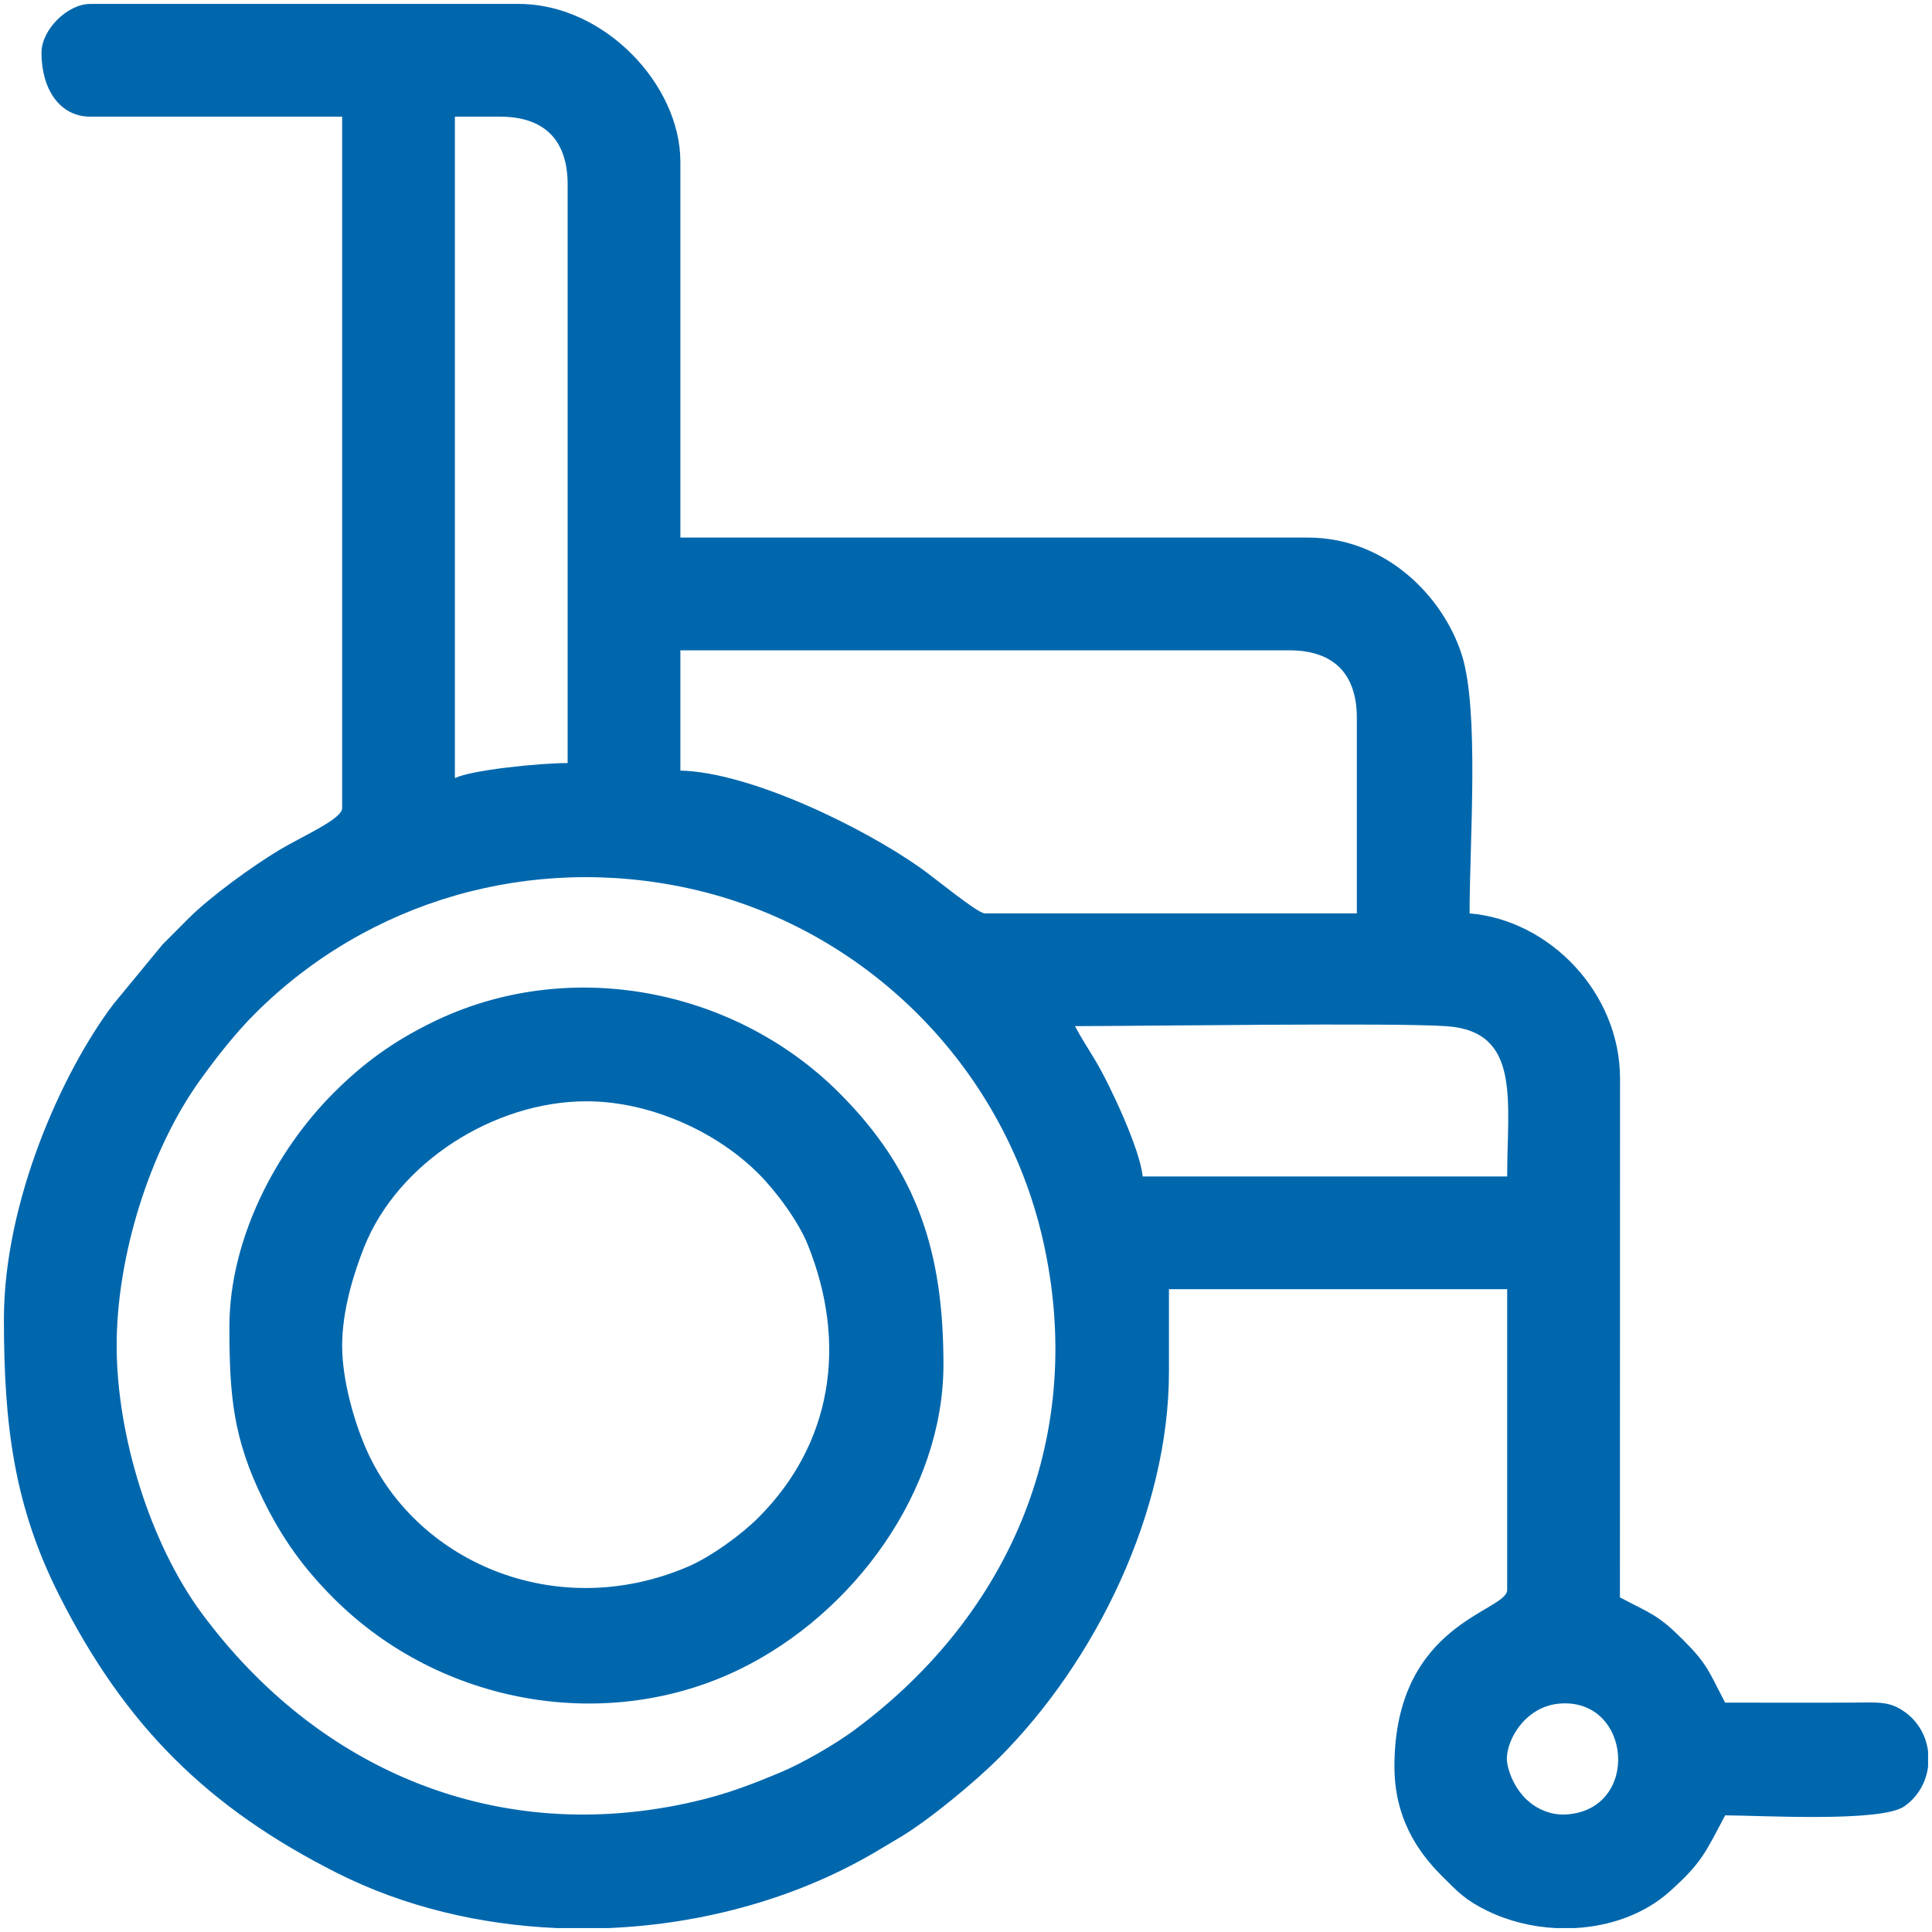 <?xml version="1.0" encoding="UTF-8"?>
<!DOCTYPE svg PUBLIC "-//W3C//DTD SVG 1.1//EN" "http://www.w3.org/Graphics/SVG/1.1/DTD/svg11.dtd">
<!-- Creator: CorelDRAW 2018 (64 Bit) -->
<svg xmlns="http://www.w3.org/2000/svg" xml:space="preserve" width="136mm" height="136mm" version="1.1" style="shape-rendering:geometricPrecision; text-rendering:geometricPrecision; image-rendering:optimizeQuality; fill-rule:evenodd; clip-rule:evenodd"
viewBox="0 0 13600 13600"
 xmlns:xlink="http://www.w3.org/1999/xlink">
 <defs>
  <style type="text/css">
   <![CDATA[
    .fil0 {fill:#0067AD}
   ]]>
  </style>
 </defs>
 <g id="Capa_x0020_1">
  <g id="_2311436810400">
   <path class="fil0" d="M10609.52 12408.46c-20.92,-135.18 116.35,-399.41 375.42,-416.87 502.2,-33.84 563.56,745.74 42.81,780.83 -114.72,7.73 -214.85,-41.82 -281.14,-104.22 -68.92,-64.88 -122.39,-164.71 -137.09,-259.74zm2962.96 -79.59l0 106.26c-13.72,108.8 -69.77,212.71 -168.49,281.03 -164.88,114.09 -1027.79,62.67 -1260.08,62.67 -140.61,265.74 -166.02,334.8 -390.16,535.77 -178.7,160.22 -420.9,245.29 -670.38,257.88l-130.63 0c-168.59,-8.46 -336.04,-49.56 -485.18,-122.59 -152.04,-74.44 -203.74,-130.94 -314.53,-241.02 -182.55,-181.37 -337.16,-421.65 -337.16,-773.95 0,-1016.19 793.65,-1088.25 793.65,-1243.39l0 -2116.4 -2380.95 0 0 582.01c0,979.01 -510.35,2031.55 -1197.07,2718.27 -164.21,164.21 -484.13,430.4 -689.19,554.2 -60.18,36.33 -94.13,55.6 -149.25,88.84 -560.63,337.99 -1234.36,526.15 -1913.54,554.03l-355.22 0c-544.28,-22.8 -1079.97,-150.23 -1551.3,-387.81 -916.94,-462.19 -1496.5,-1042.76 -1957.67,-1957.67 -318.07,-631.01 -387.81,-1200.82 -387.81,-1940.23 0,-829.65 410.3,-1742.13 770.91,-2218.51l346.58 -420.61c68.35,-67.57 116.84,-118.13 184.9,-185.47 155.18,-153.55 444.1,-363.17 633.81,-477.3 164,-98.67 444.75,-219.03 444.75,-295.99l0 -4867.72 -1772.48 0c-215.08,0 -343.92,-192.89 -343.92,-449.73 0,-162.23 181.69,-343.92 343.92,-343.92l3015.87 0c600.48,0 1137.56,566.97 1137.56,1111.11l0 2645.5 4417.99 0c545.1,0 949.58,411.33 1081.95,822.81 125.5,390.14 55.61,1314.8 55.61,1822.69 562.44,46.8 1059.04,558.33 1059.12,1163.1l-0.92 3651.71c219.1,115.93 265.96,120.23 443.23,297.51 177.28,177.27 181.58,224.13 297.51,443.23 299.73,0 599.99,1.75 899.66,-0.19 186.23,-1.2 263.51,-11.44 375.72,74.01 89.04,67.81 140.18,166.55 153.19,269.87zm-12751.31 -2856.91c0,-624.33 229.82,-1372.99 589.07,-1871.25 114.98,-159.46 246.26,-327 382.91,-463.65 797.56,-797.55 1943.5,-1130.2 3064.62,-881.6 1225.53,271.76 2200.85,1240.45 2481.92,2465.17 313.36,1365.39 -210.75,2632.38 -1325.32,3457.76 -130.69,96.79 -361.82,232.03 -521.63,298.47 -208.15,86.53 -372.56,151.47 -613.37,206.74 -1365.39,313.36 -2632.38,-210.75 -3457.76,-1325.32 -367.49,-496.24 -600.44,-1259.75 -600.44,-1886.32zm6746.03 -2248.68c459.52,0 2249.33,-25.86 2618.36,0.68 523.41,37.64 423.96,526.15 423.96,1057.52l-2566.13 0c-15.23,-182.96 -226.51,-637.1 -328.53,-809.04 -54.57,-91.98 -101.06,-161.09 -147.66,-249.16zm-2777.78 -2645.5l4285.71 0c311.78,0 476.19,164.41 476.19,476.19l0 1375.66 -2619.04 0c-50.2,0 -345.45,-243.89 -449.46,-317.74 -406.38,-288.57 -1204.48,-676.66 -1693.4,-687.55l0 -846.56zm-1587.3 899.47l0 -4656.08 317.46 0c311.78,0 476.19,164.41 476.19,476.19l0 4074.07c-199.3,0 -674.03,48.42 -793.65,105.82z"/>
   <path class="fil0" d="M2408.47 9471.96c0,-251.11 84.61,-516.46 154.48,-692.09 238.08,-598.48 917.43,-1027.49 1565.1,-1027.49 445.21,0 913.7,211.72 1210.77,508.8 124.12,124.11 280.27,334.53 346.9,499.66 282.86,700.96 170.81,1404.19 -346.9,1921.89 -123.91,123.92 -337.2,278.04 -499.51,347.05 -937.72,398.67 -1928.26,-44.91 -2269.09,-846.56 -76.15,-179.12 -161.75,-464.4 -161.75,-711.26zm-793.65 -132.28c0,486.65 26.51,786.9 237.68,1217.35 135.64,276.49 286.19,483.78 496.44,694.03 753.79,753.79 1927.14,956.13 2864.18,496.44 793.19,-389.12 1428.15,-1246.97 1428.15,-2143.27 0,-789.61 -182.72,-1359.98 -734.12,-1911.38 -737.85,-737.85 -1908.09,-965.47 -2864.18,-496.44 -276.49,135.64 -483.78,286.19 -694.03,496.44 -405.32,405.32 -734.12,1028.31 -734.12,1646.83z"/>
  </g>
 </g>
</svg>

